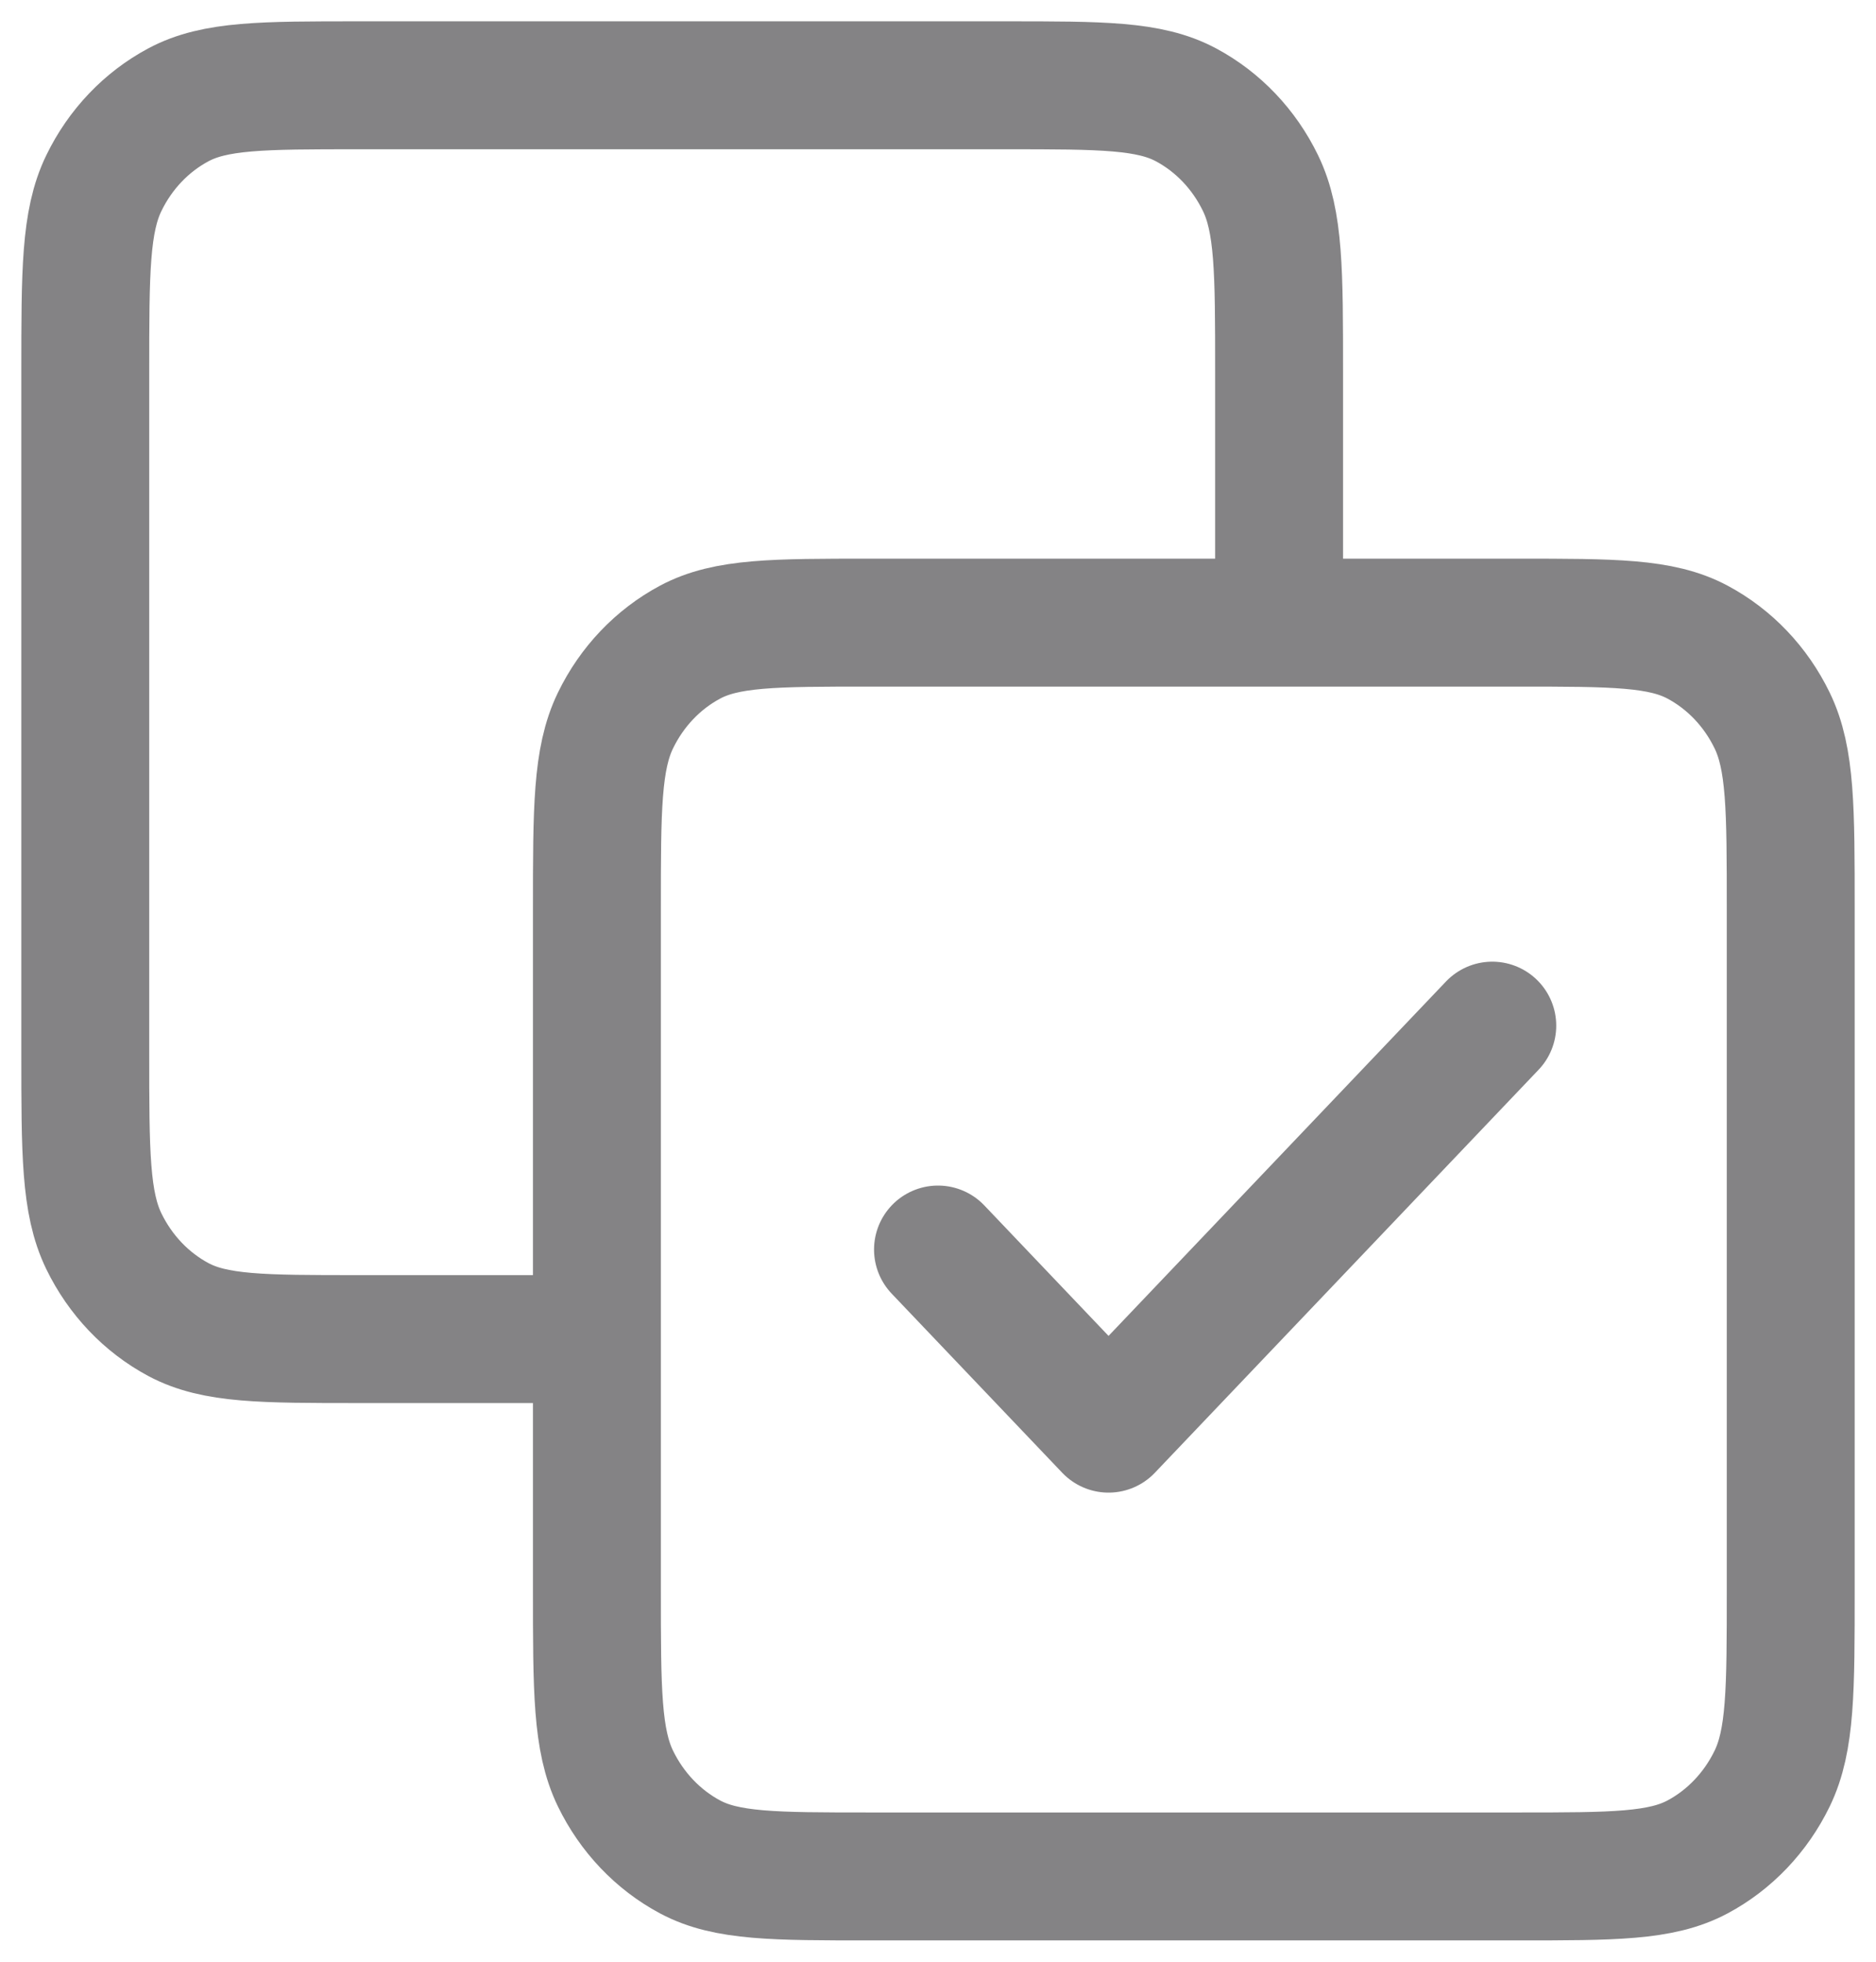 <svg width="22" height="23" viewBox="0 0 22 23" fill="none" xmlns="http://www.w3.org/2000/svg">
<path d="M15 7.3V4.36C15 3.184 15 2.596 14.782 2.147C14.59 1.751 14.284 1.43 13.908 1.229C13.48 1 12.92 1 11.8 1H4.2C3.08 1 2.52 1 2.092 1.229C1.716 1.43 1.41 1.751 1.218 2.147C1 2.596 1 3.184 1 4.36V12.34C1 13.516 1 14.104 1.218 14.553C1.41 14.948 1.716 15.27 2.092 15.471C2.52 15.7 3.08 15.7 4.2 15.7H7M11 14.65L13 16.75L17.5 12.025M10.2 22H17.8C18.92 22 19.48 22 19.908 21.771C20.284 21.57 20.59 21.248 20.782 20.853C21 20.404 21 19.816 21 18.64V10.66C21 9.484 21 8.896 20.782 8.447C20.59 8.051 20.284 7.73 19.908 7.529C19.48 7.3 18.92 7.3 17.8 7.3H10.2C9.08 7.3 8.52 7.3 8.092 7.529C7.716 7.73 7.41 8.051 7.218 8.447C7 8.896 7 9.484 7 10.66V18.64C7 19.816 7 20.404 7.218 20.853C7.41 21.248 7.716 21.57 8.092 21.771C8.52 22 9.08 22 10.2 22Z" stroke="#848385" stroke-width="1.5" stroke-linecap="round" stroke-linejoin="round"/>
</svg>
